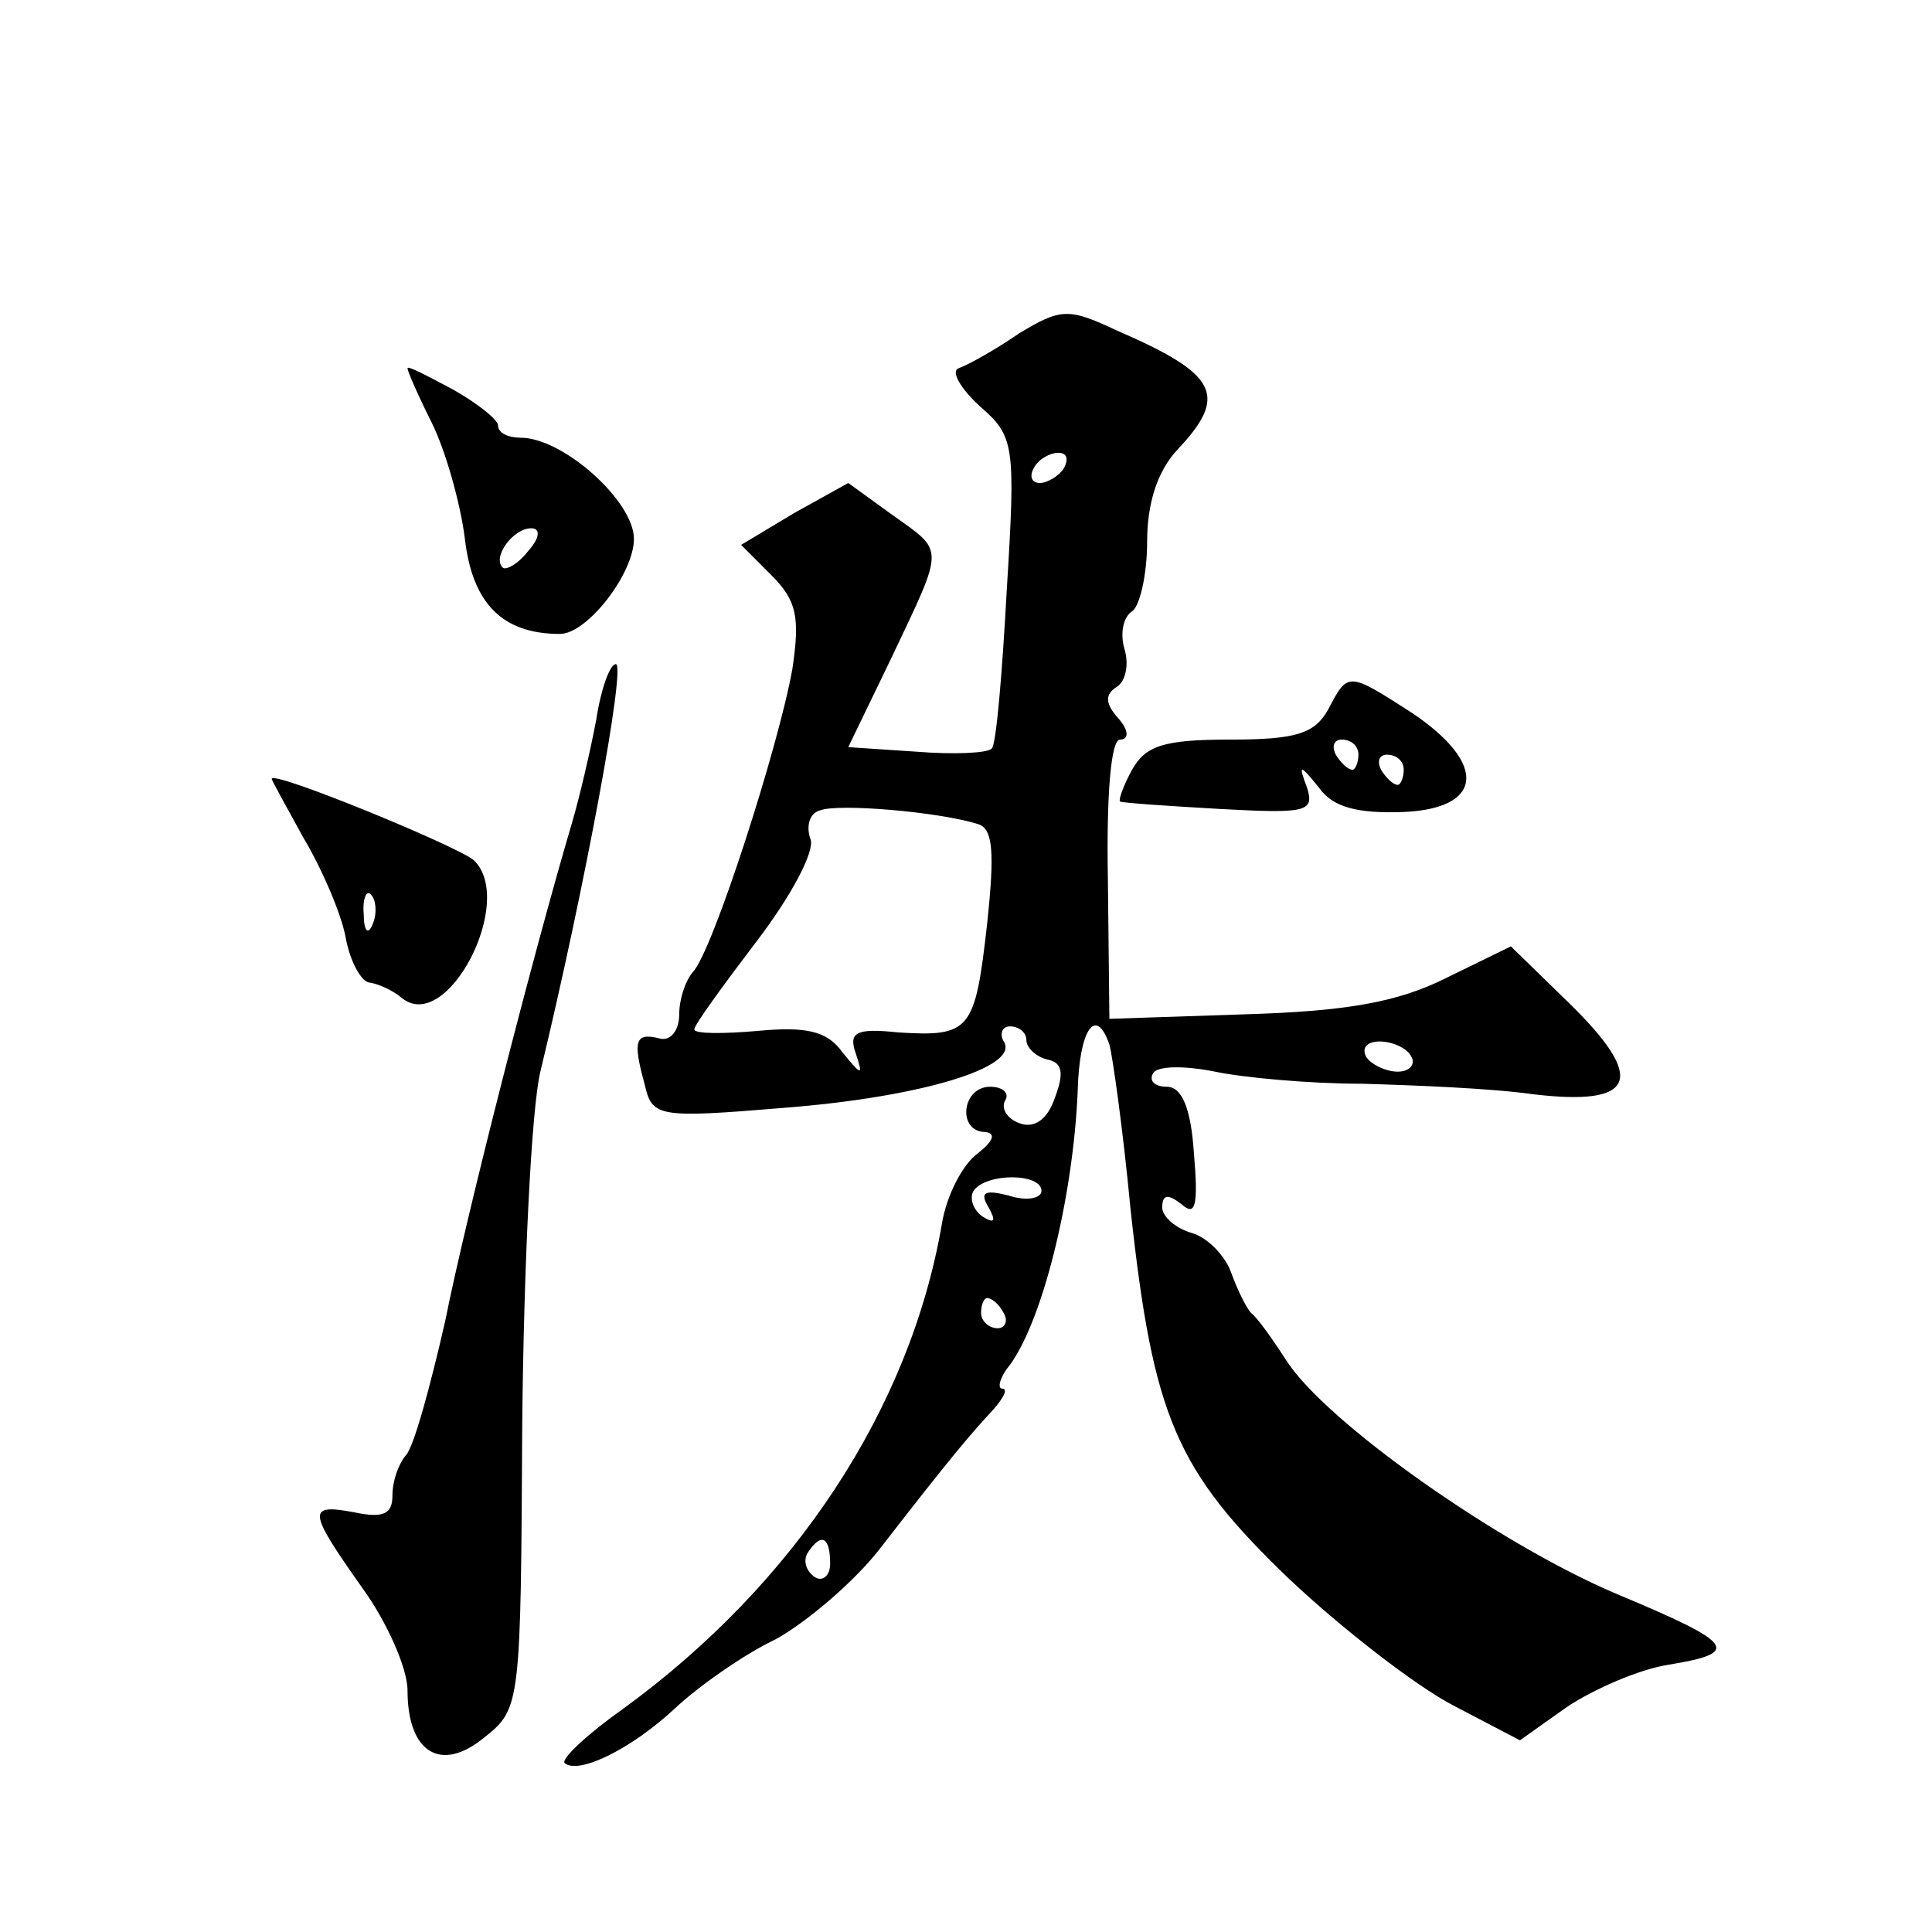<?xml version="1.0" standalone="no"?>
<!DOCTYPE svg PUBLIC "-//W3C//DTD SVG 20010904//EN"
 "http://www.w3.org/TR/2001/REC-SVG-20010904/DTD/svg10.dtd">
<svg version="1.0" xmlns="http://www.w3.org/2000/svg"
 width="128pt" height="128pt" viewBox="0 0 128 128"
 preserveAspectRatio="xMidYMid meet">
<g transform="translate(0,128) scale(0.1,-0.1)"
fill="#0" stroke="none">
<path d="M675 1059 c-16 -11 -34 -21 -40 -23 -5 -2 1 -13 14 -25 23 -20 24 -25
18 -122 -3 -55 -7 -103 -10 -105 -3 -3 -25 -4 -50 -2 l-45 3 29 60 c35 74 35 69
0 94 l-29 21 -36 -20 -35 -21 20 -20 c17 -17 19 -28 14 -62 -9 -51 -53 -188 -66
-201 -5 -6 -9 -18 -9 -28 0 -11 -6 -18 -13 -16 -16 4 -18 -1 -10 -30 5 -22 8 -23
92 -16 91 7 157 27 146 44 -3 5 -1 10 4 10 6 0 11 -4 11 -9 0 -5 6 -11 14 -13 10
-2 11 -9 5 -25 -5 -15 -14 -21 -24 -17 -8 3 -12 10 -9 15 3 5 -2 9 -10 9 -19 0
-22 -30 -3 -30 7 -1 5 -6 -5 -14 -10 -7 -21 -28 -24 -47 -21 -122 -97 -238 -211
-321 -24 -17 -41 -33 -39 -36 9 -8 44 9 73 36 16 15 46 36 67 46 20 11 52 38 69
60 48 62 61 77 75 92 7 8 10 14 6 14 -3 0 -2 6 3 13 23 28 44 113 47 184 1 41 12
57 21 31 2 -7 9 -56 14 -109 15 -138 30 -173 105 -245 35 -33 84 -71 109 -84 l44
-23 31 22 c18 12 48 25 67 28 49 8 45 14 -34 47 -78 33 -193 114 -219 155 -9 14
-19 28 -23 31 -3 3 -9 15 -13 26 -4 12 -16 24 -26 27 -11 3 -20 11 -20 17 0 9 4
9 13 2 9 -8 11 -1 8 34 -2 30 -8 44 -18 44 -8 0 -12 4 -9 9 3 5 21 5 41 1 19 -4
63 -8 97 -8 35 -1 86 -3 114 -7 68 -8 75 10 24 60 l-39 38 -43 -21 c-32 -16 -66
-22 -133 -24 l-90 -3 -1 93 c-1 55 2 92 8 92 6 0 6 6 -1 14 -9 10 -9 16 -1 21 6
4 8 15 5 25 -3 10 -1 21 5 25 5 3 10 24 10 46 0 26 7 47 20 61 34 36 27 50 -40
79 -32 15 -37 15 -65 -2z m30 -89 c-3 -5 -11 -10 -16 -10 -6 0 -7 5 -4 10 3 6 11
10 16 10 6 0 7 -4 4 -10z m-57 -236 c10 -3 11 -19 6 -66 -8 -71 -11 -75 -59 -72
-28 3 -33 0 -28 -14 5 -15 4 -15 -9 1 -10 14 -24 17 -56 14 -23 -2 -42 -2 -42 1
0 3 19 29 41 58 23 30 39 60 36 68 -3 8 -1 17 6 19 12 5 80 -1 105 -9z m287 -154
c3 -5 -1 -10 -9 -10 -8 0 -18 5 -21 10 -3 6 1 10 9 10 8 0 18 -4 21 -10z m-245
-89 c0 -5 -10 -7 -22 -3 -16 4 -19 2 -13 -8 5 -9 4 -11 -4 -6 -6 4 -9 12 -6 17
8 12 45 12 45 0z m-25 -81 c3 -5 1 -10 -4 -10 -6 0 -11 5 -11 10 0 6 2 10 4 10
3 0 8 -4 11 -10z m-115 -166 c0 -8 -5 -12 -10 -9 -6 4 -8 11 -5 16 9 14 15 11 15
-7z M270 1036 c0 -2 7 -18 16 -36 9 -18 19 -53 22 -77 5 -43 25 -63 63 -63 18 0
49 40 49 63 0 25 -47 67 -75 67 -8 0 -15 3 -15 8 0 4 -14 15 -30 24 -17 9 -30 16
-30 14z m80 -121 c-7 -9 -15 -13 -17 -11 -7 7 7 26 19 26 6 0 6 -6 -2 -15z M395
803 c-4 -21 -11 -51 -16 -68 -26 -88 -70 -260 -84 -330 -10 -44 -21 -84 -26 -89
-5 -6 -9 -17 -9 -27 0 -12 -6 -15 -25 -11 -32 6 -31 1 5 -50 16 -22 30 -53 30 -68
0 -41 22 -55 51 -31 24 19 24 22 25 208 1 103 6 208 12 233 29 120 57 270 50 270
-4 0 -10 -17 -13 -37z M880 810 c-9 -16 -21 -20 -65 -20 -44 0 -56 -4 -65 -20 -6
-11 -9 -20 -8 -21 2 -1 32 -3 67 -5 56 -3 62 -2 57 14 -6 16 -5 16 8 0 9 -13 26
-17 55 -16 54 2 57 32 6 66 -42 27 -42 27 -55 2z m20 -30 c0 -5 -2 -10 -4 -10 -3
0 -8 5 -11 10 -3 6 -1 10 4 10 6 0 11 -4 11 -10z m30 -10 c0 -5 -2 -10 -4 -10 -3
0 -8 5 -11 10 -3 6 -1 10 4 10 6 0 11 -4 11 -10z M180 764 c0 -1 10 -19 21 -39
12 -20 25 -50 28 -66 3 -17 11 -30 16 -30 6 -1 15 -5 21 -10 30 -25 76 64 48 91
-10 9 -134 60 -134 54z m67 -96 c-3 -8 -6 -5 -6 6 -1 11 2 17 5 13 3 -3 4 -12 1
-19z"/>
</g>
</svg>

